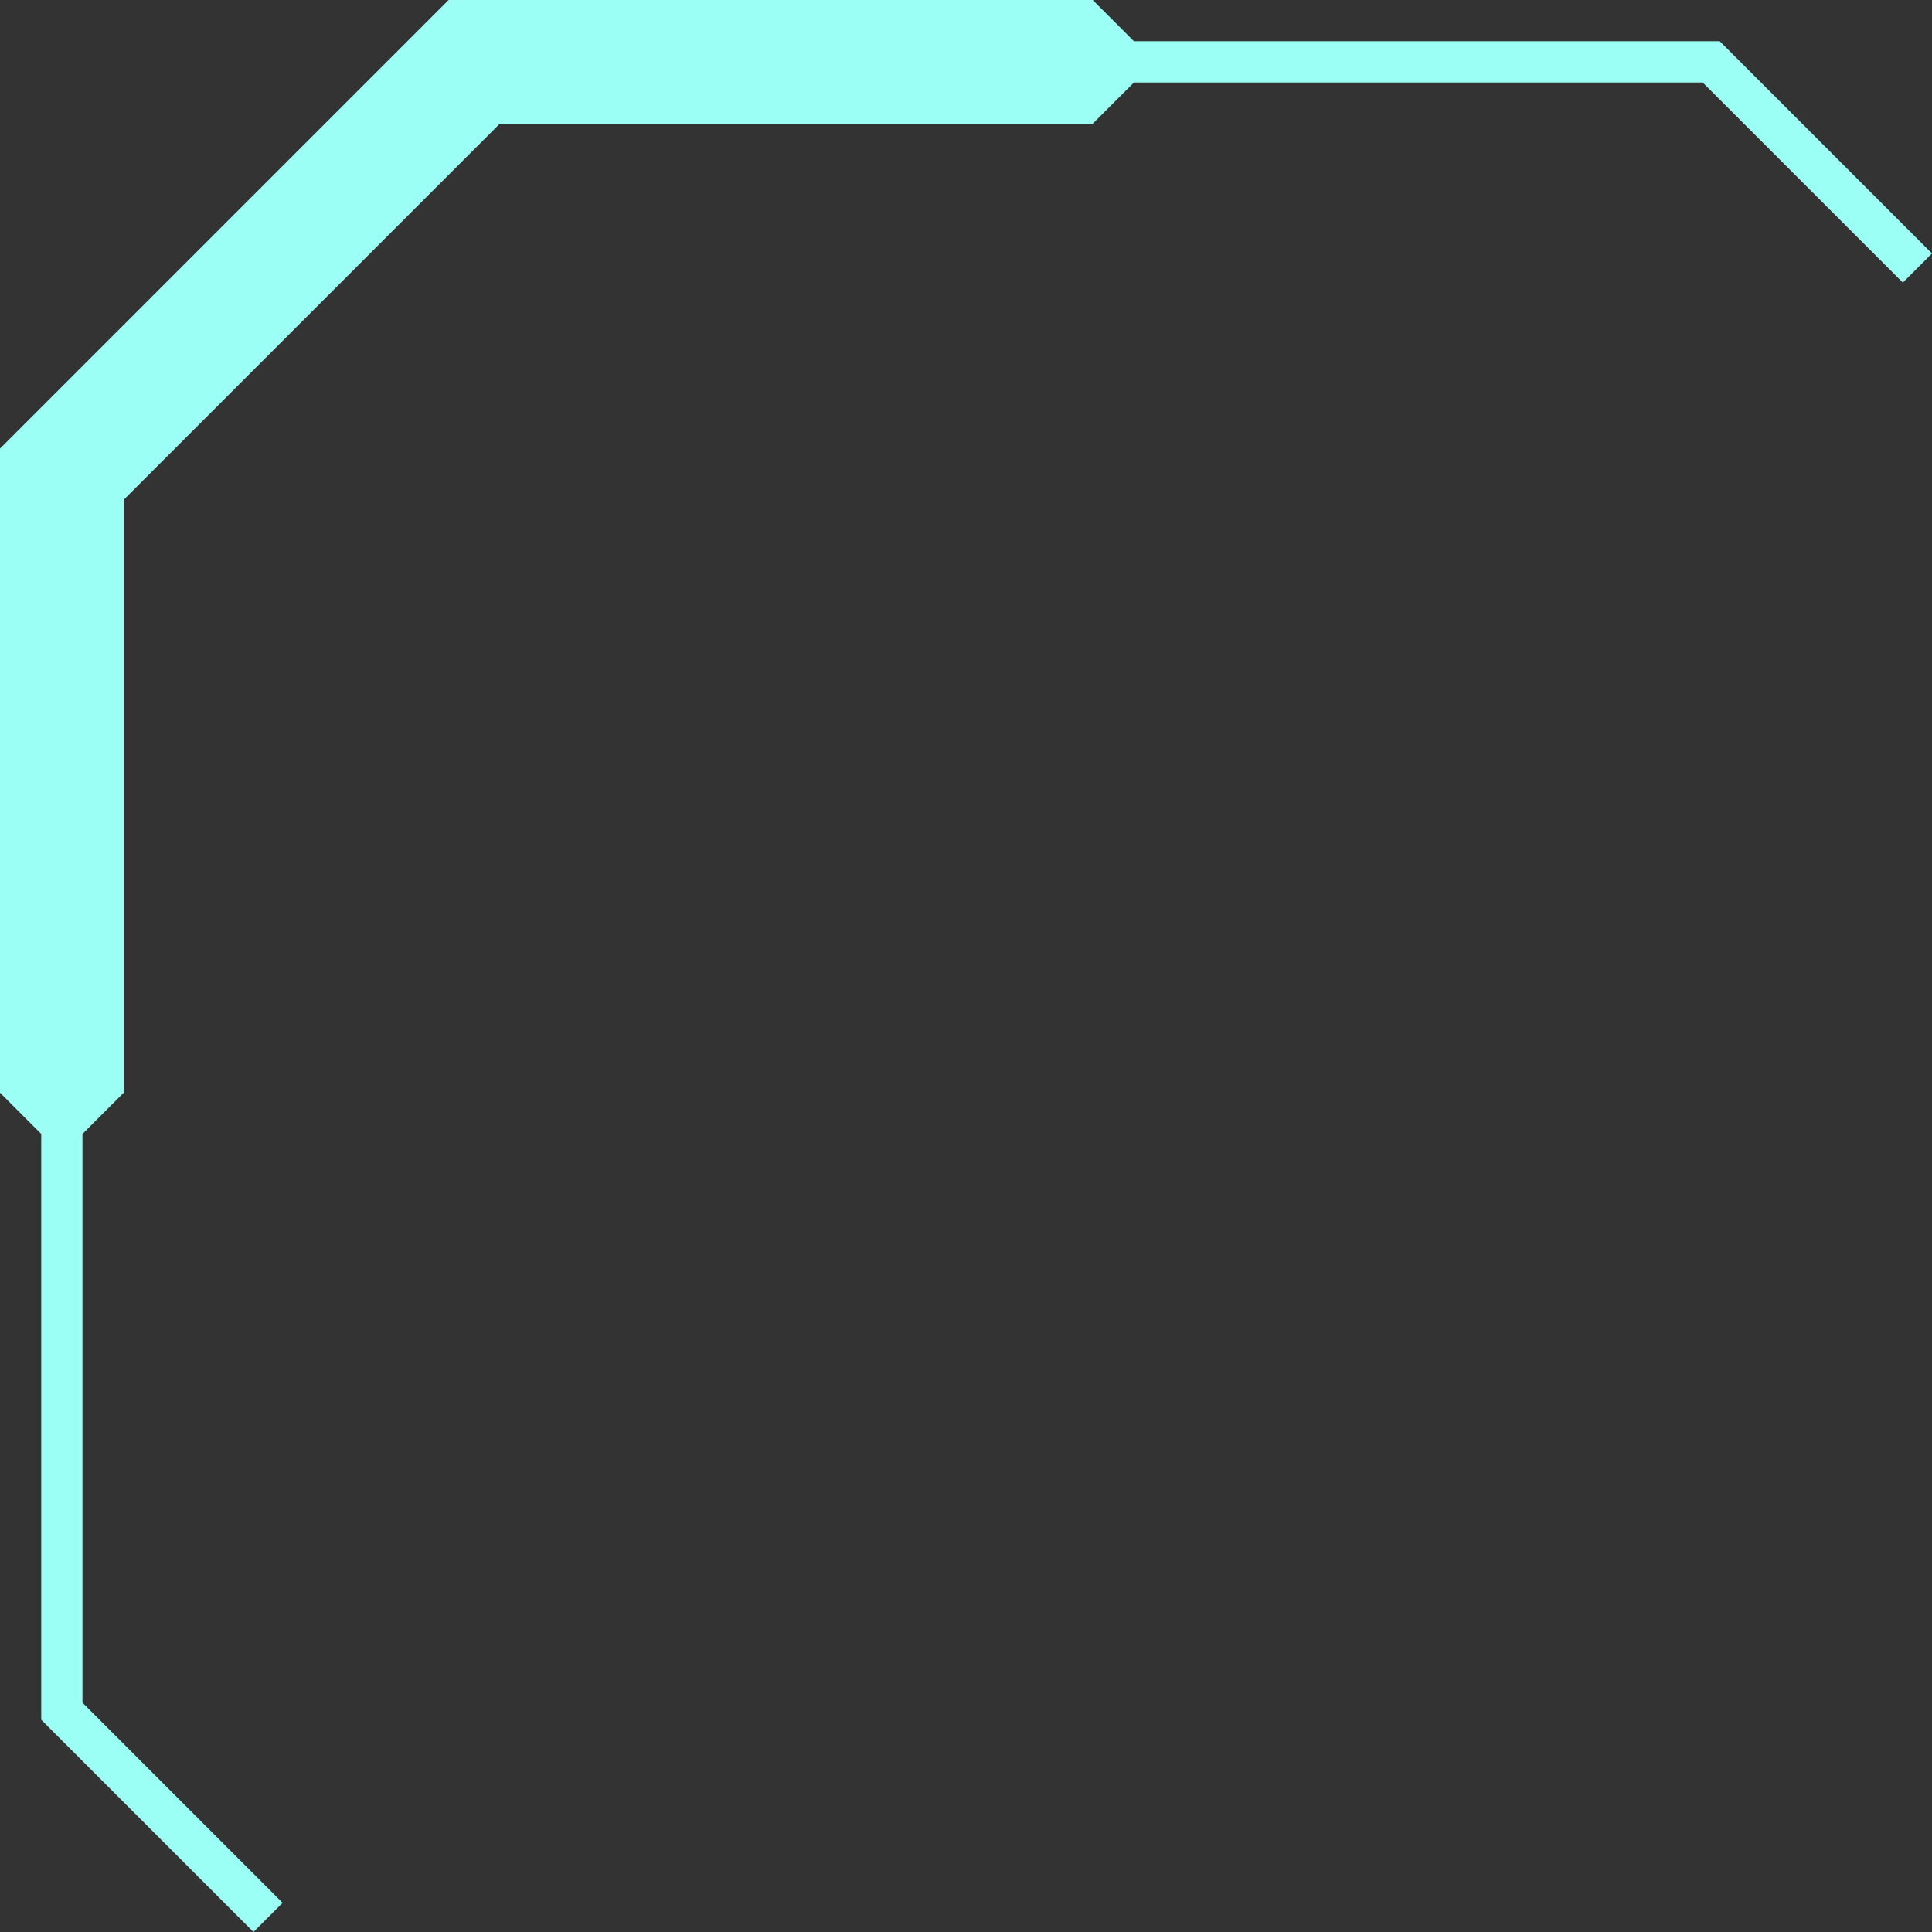 <?xml version="1.0" encoding="UTF-8"?> <svg xmlns="http://www.w3.org/2000/svg" width="47" height="47" viewBox="0 0 47 47" fill="none"><rect x="0" y="0" width="47" height="47" fill="#333333" stroke="none"/> <path fill-rule="evenodd" clip-rule="evenodd" d="M11.328 1.003H41.837L47 6.166L46.291 6.875L41.422 2.006H11.744L2.006 11.744V41.422L6.875 46.291L6.166 47L1.003 41.837V11.328L11.328 1.003Z" fill="#9BFFF5"></path> <path fill-rule="evenodd" clip-rule="evenodd" d="M10.913 0H26.583L27.586 1.003V2.006L26.583 3.009H12.159L3.009 12.159V26.583L2.006 27.586H1.003L0 26.583V10.913L10.913 0Z" fill="#9BFFF5"></path> </svg> 